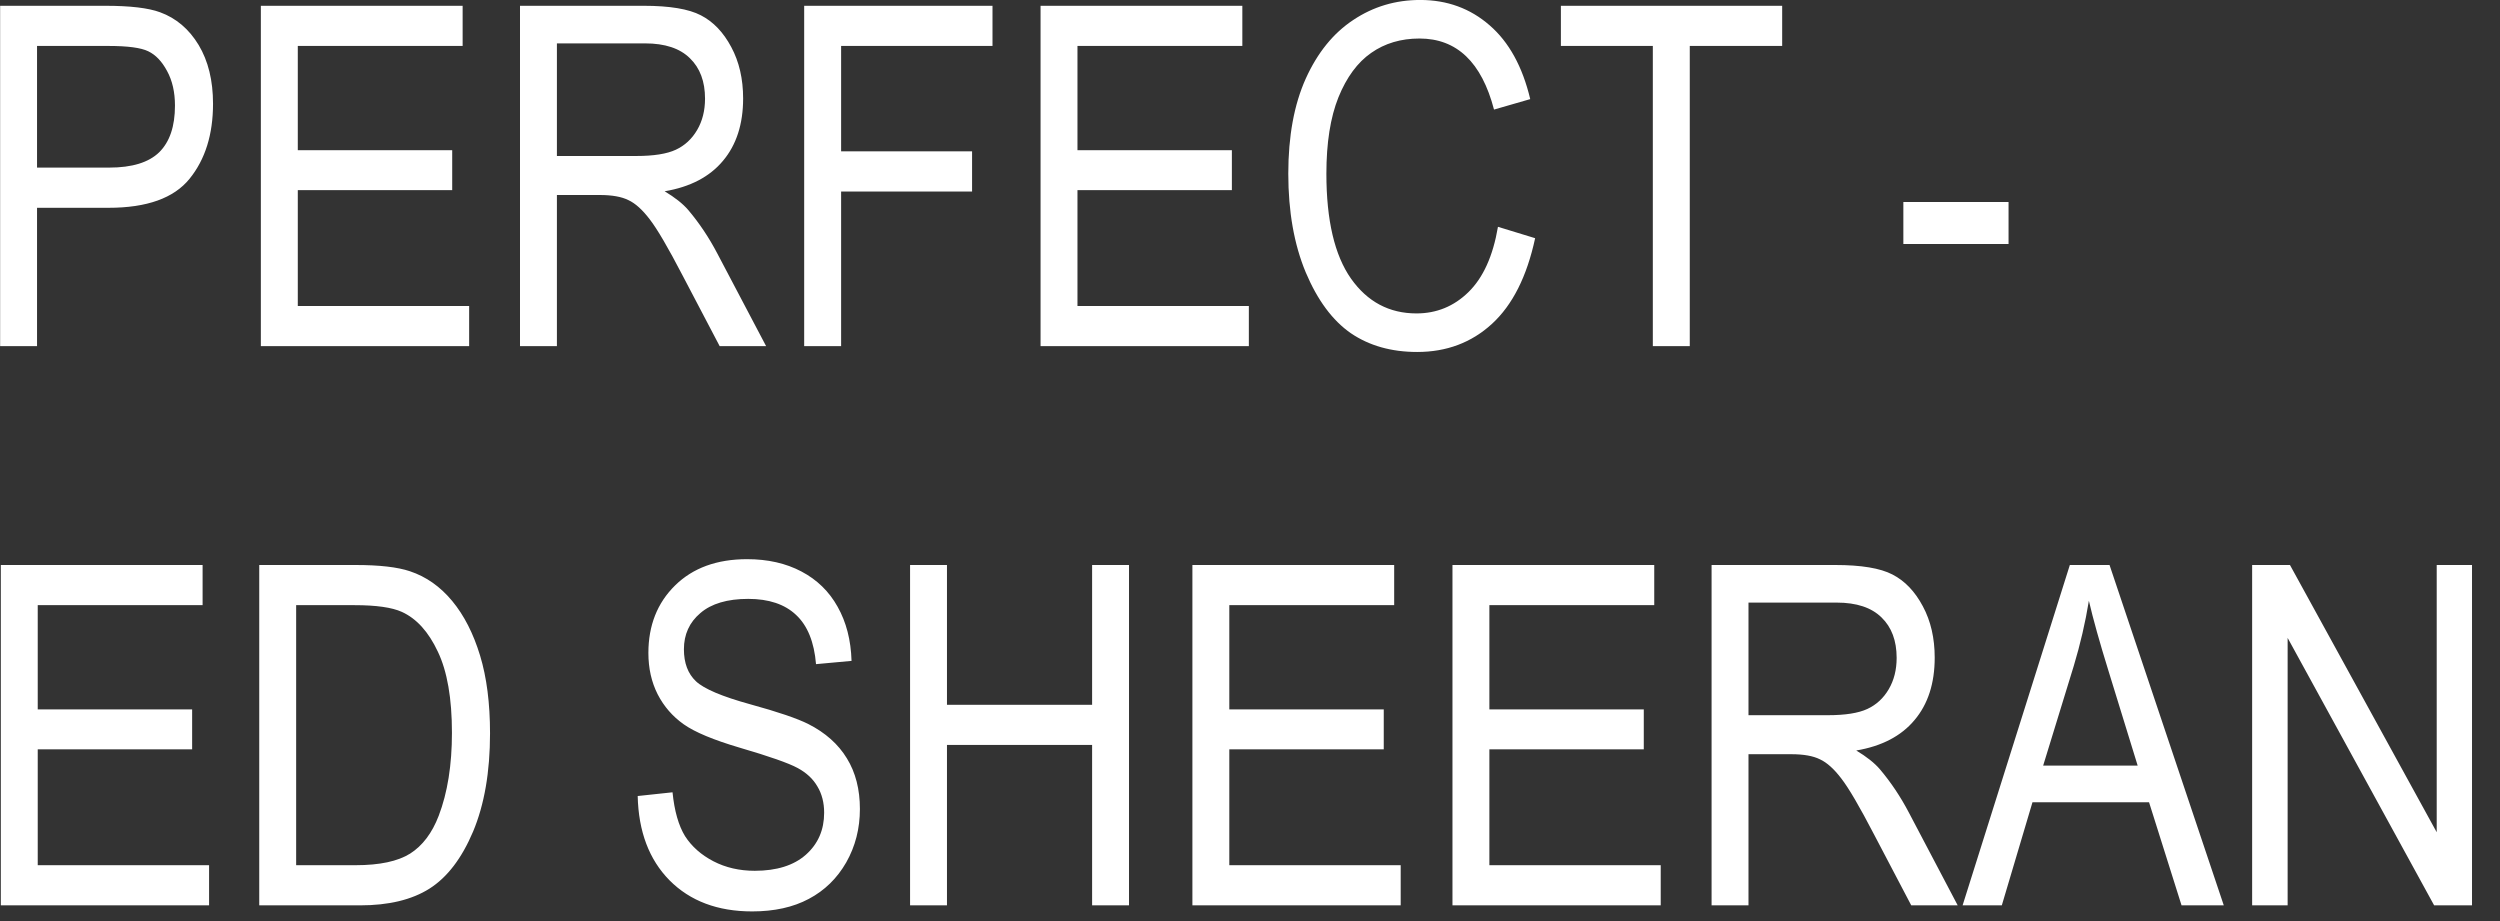 <?xml version="1.0" encoding="UTF-8"?> <svg xmlns="http://www.w3.org/2000/svg" width="76" height="28" viewBox="0 0 76 28" fill="none"><rect x="0" y="0" width="76" height="28" fill="#333333" stroke="none"/><path d="M0.004 10.523L0.004 0.176L3.201 0.176C3.954 0.176 4.509 0.241 4.867 0.373C5.356 0.552 5.747 0.884 6.039 1.368C6.33 1.853 6.476 2.448 6.476 3.154C6.476 4.086 6.239 4.846 5.763 5.434C5.288 6.022 4.467 6.317 3.3 6.317H1.126V10.523H0.004ZM1.126 5.095H3.321C4.013 5.095 4.519 4.94 4.839 4.63C5.159 4.314 5.319 3.841 5.319 3.211C5.319 2.801 5.239 2.451 5.079 2.159C4.923 1.867 4.733 1.667 4.507 1.559C4.286 1.451 3.883 1.397 3.3 1.397H1.126V5.095ZM7.93 10.523L7.93 0.176L14.064 0.176V1.397H9.053V4.566L13.747 4.566V5.78L9.053 5.78L9.053 9.302L14.262 9.302V10.523L7.93 10.523ZM15.808 10.523V0.176L19.57 0.176C20.356 0.176 20.934 0.272 21.306 0.465C21.683 0.658 21.991 0.98 22.231 1.432C22.471 1.879 22.591 2.399 22.591 2.992C22.591 3.773 22.386 4.406 21.977 4.891C21.572 5.375 20.982 5.684 20.205 5.815C20.52 6.004 20.76 6.194 20.925 6.387C21.259 6.782 21.553 7.222 21.807 7.707L23.29 10.523H21.878L20.749 8.371C20.311 7.528 19.979 6.961 19.753 6.669C19.532 6.378 19.316 6.182 19.104 6.084C18.897 5.98 18.605 5.928 18.229 5.928H16.93V10.523H15.808ZM16.93 4.742H19.344C19.871 4.742 20.271 4.679 20.544 4.552C20.817 4.425 21.033 4.225 21.193 3.952C21.353 3.679 21.433 3.361 21.433 2.999C21.433 2.477 21.28 2.067 20.974 1.771C20.669 1.47 20.215 1.319 19.612 1.319H16.93V4.742ZM24.447 10.523V0.176L30.172 0.176V1.397L25.57 1.397V4.601H29.551V5.822H25.57V10.523H24.447ZM31.633 10.523V0.176L37.767 0.176V1.397H32.755V4.566L37.449 4.566V5.78L32.755 5.78V9.302L37.965 9.302V10.523L31.633 10.523ZM45.538 6.895L46.668 7.241C46.418 8.404 45.981 9.272 45.355 9.846C44.734 10.415 43.976 10.7 43.082 10.7C42.296 10.7 41.623 10.509 41.063 10.128C40.508 9.742 40.051 9.126 39.694 8.279C39.341 7.432 39.164 6.432 39.164 5.279C39.164 4.14 39.341 3.178 39.694 2.392C40.051 1.601 40.534 1.006 41.141 0.606C41.748 0.201 42.425 -0.001 43.174 -0.001C43.992 -0.001 44.696 0.256 45.284 0.769C45.872 1.277 46.284 2.025 46.519 3.013L45.418 3.331C45.042 1.891 44.287 1.171 43.153 1.171C42.588 1.171 42.098 1.317 41.684 1.608C41.27 1.896 40.938 2.345 40.689 2.957C40.444 3.568 40.322 4.343 40.322 5.279C40.322 6.695 40.571 7.759 41.07 8.469C41.569 9.175 42.233 9.528 43.061 9.528C43.672 9.528 44.2 9.312 44.642 8.879C45.089 8.441 45.388 7.78 45.538 6.895ZM50.246 10.523V1.397H47.451V0.176L54.178 0.176V1.397H51.369V10.523H50.246ZM57.862 7.418V6.14H61.06V7.418H57.862ZM0.025 27.523L0.025 17.176H6.159V18.397H1.147V21.566H5.841V22.78H1.147V26.302H6.356V27.523H0.025ZM7.881 27.523V17.176H10.81C11.535 17.176 12.085 17.239 12.462 17.366C12.956 17.531 13.384 17.832 13.747 18.27C14.109 18.707 14.391 19.26 14.594 19.928C14.796 20.592 14.897 21.38 14.897 22.293C14.897 23.465 14.725 24.46 14.382 25.279C14.038 26.093 13.596 26.672 13.055 27.015C12.518 27.354 11.815 27.523 10.944 27.523H7.881ZM9.003 26.302H10.81C11.54 26.302 12.092 26.185 12.469 25.949C12.845 25.709 13.135 25.326 13.337 24.799C13.605 24.098 13.739 23.258 13.739 22.279C13.739 21.23 13.596 20.406 13.309 19.808C13.027 19.206 12.662 18.804 12.215 18.601C11.914 18.465 11.436 18.397 10.782 18.397H9.003V26.302ZM19.386 24.199L20.445 24.086C20.502 24.655 20.629 25.1 20.826 25.42C21.029 25.735 21.316 25.989 21.687 26.182C22.059 26.375 22.478 26.472 22.944 26.472C23.612 26.472 24.13 26.309 24.497 25.985C24.869 25.655 25.054 25.229 25.054 24.707C25.054 24.401 24.986 24.135 24.85 23.91C24.718 23.679 24.516 23.491 24.243 23.345C23.974 23.199 23.391 22.994 22.492 22.731C21.692 22.495 21.123 22.258 20.784 22.018C20.445 21.778 20.182 21.474 19.993 21.107C19.805 20.735 19.711 20.317 19.711 19.851C19.711 19.013 19.982 18.328 20.523 17.797C21.064 17.265 21.793 16.999 22.711 16.999C23.341 16.999 23.892 17.124 24.363 17.373C24.838 17.623 25.205 17.98 25.464 18.446C25.727 18.912 25.868 19.46 25.887 20.091L24.807 20.19C24.751 19.517 24.549 19.018 24.2 18.693C23.857 18.369 23.372 18.206 22.746 18.206C22.111 18.206 21.626 18.35 21.292 18.637C20.958 18.919 20.791 19.286 20.791 19.738C20.791 20.157 20.913 20.481 21.158 20.712C21.403 20.942 21.953 21.175 22.81 21.411C23.647 21.641 24.236 21.841 24.574 22.011C25.092 22.274 25.483 22.622 25.746 23.055C26.01 23.484 26.141 23.997 26.141 24.594C26.141 25.187 26.003 25.728 25.725 26.218C25.447 26.702 25.069 27.072 24.588 27.326C24.113 27.58 23.539 27.707 22.866 27.707C21.817 27.707 20.979 27.392 20.353 26.761C19.732 26.131 19.41 25.276 19.386 24.199ZM27.666 27.523L27.666 17.176H28.788L28.788 21.425H33.2V17.176H34.322V27.523H33.2V22.646H28.788V27.523H27.666ZM36.249 27.523V17.176H42.383V18.397H37.371V21.566H42.066V22.78H37.371V26.302H42.581V27.523H36.249ZM44.155 27.523V17.176H50.289V18.397H45.277V21.566H49.971V22.78H45.277V26.302H50.486V27.523H44.155ZM52.032 27.523V17.176H55.794C56.58 17.176 57.159 17.272 57.531 17.465C57.907 17.658 58.215 17.98 58.455 18.432C58.695 18.879 58.815 19.399 58.815 19.992C58.815 20.773 58.611 21.406 58.201 21.891C57.797 22.375 57.206 22.684 56.43 22.815C56.745 23.004 56.985 23.194 57.15 23.387C57.484 23.782 57.778 24.222 58.032 24.707L59.514 27.523H58.102L56.973 25.371C56.535 24.528 56.204 23.961 55.978 23.669C55.757 23.378 55.54 23.182 55.328 23.084C55.121 22.98 54.83 22.928 54.453 22.928H53.154V27.523H52.032ZM53.154 21.742H55.569C56.096 21.742 56.495 21.679 56.768 21.552C57.041 21.425 57.258 21.225 57.418 20.952C57.578 20.679 57.658 20.361 57.658 19.999C57.658 19.477 57.505 19.067 57.199 18.771C56.893 18.47 56.439 18.319 55.837 18.319H53.154V21.742ZM59.663 27.523L62.923 17.176H64.13L67.603 27.523H66.319L65.331 24.389H61.787L60.855 27.523H59.663ZM62.112 23.274H64.985L64.102 20.408C63.829 19.528 63.629 18.813 63.502 18.263C63.394 18.926 63.241 19.585 63.044 20.239L62.112 23.274ZM68.465 27.523V17.176H69.615L74.076 25.3V17.176H75.149V27.523H73.998L69.544 19.392V27.523H68.465Z" fill="white"></path></svg> 